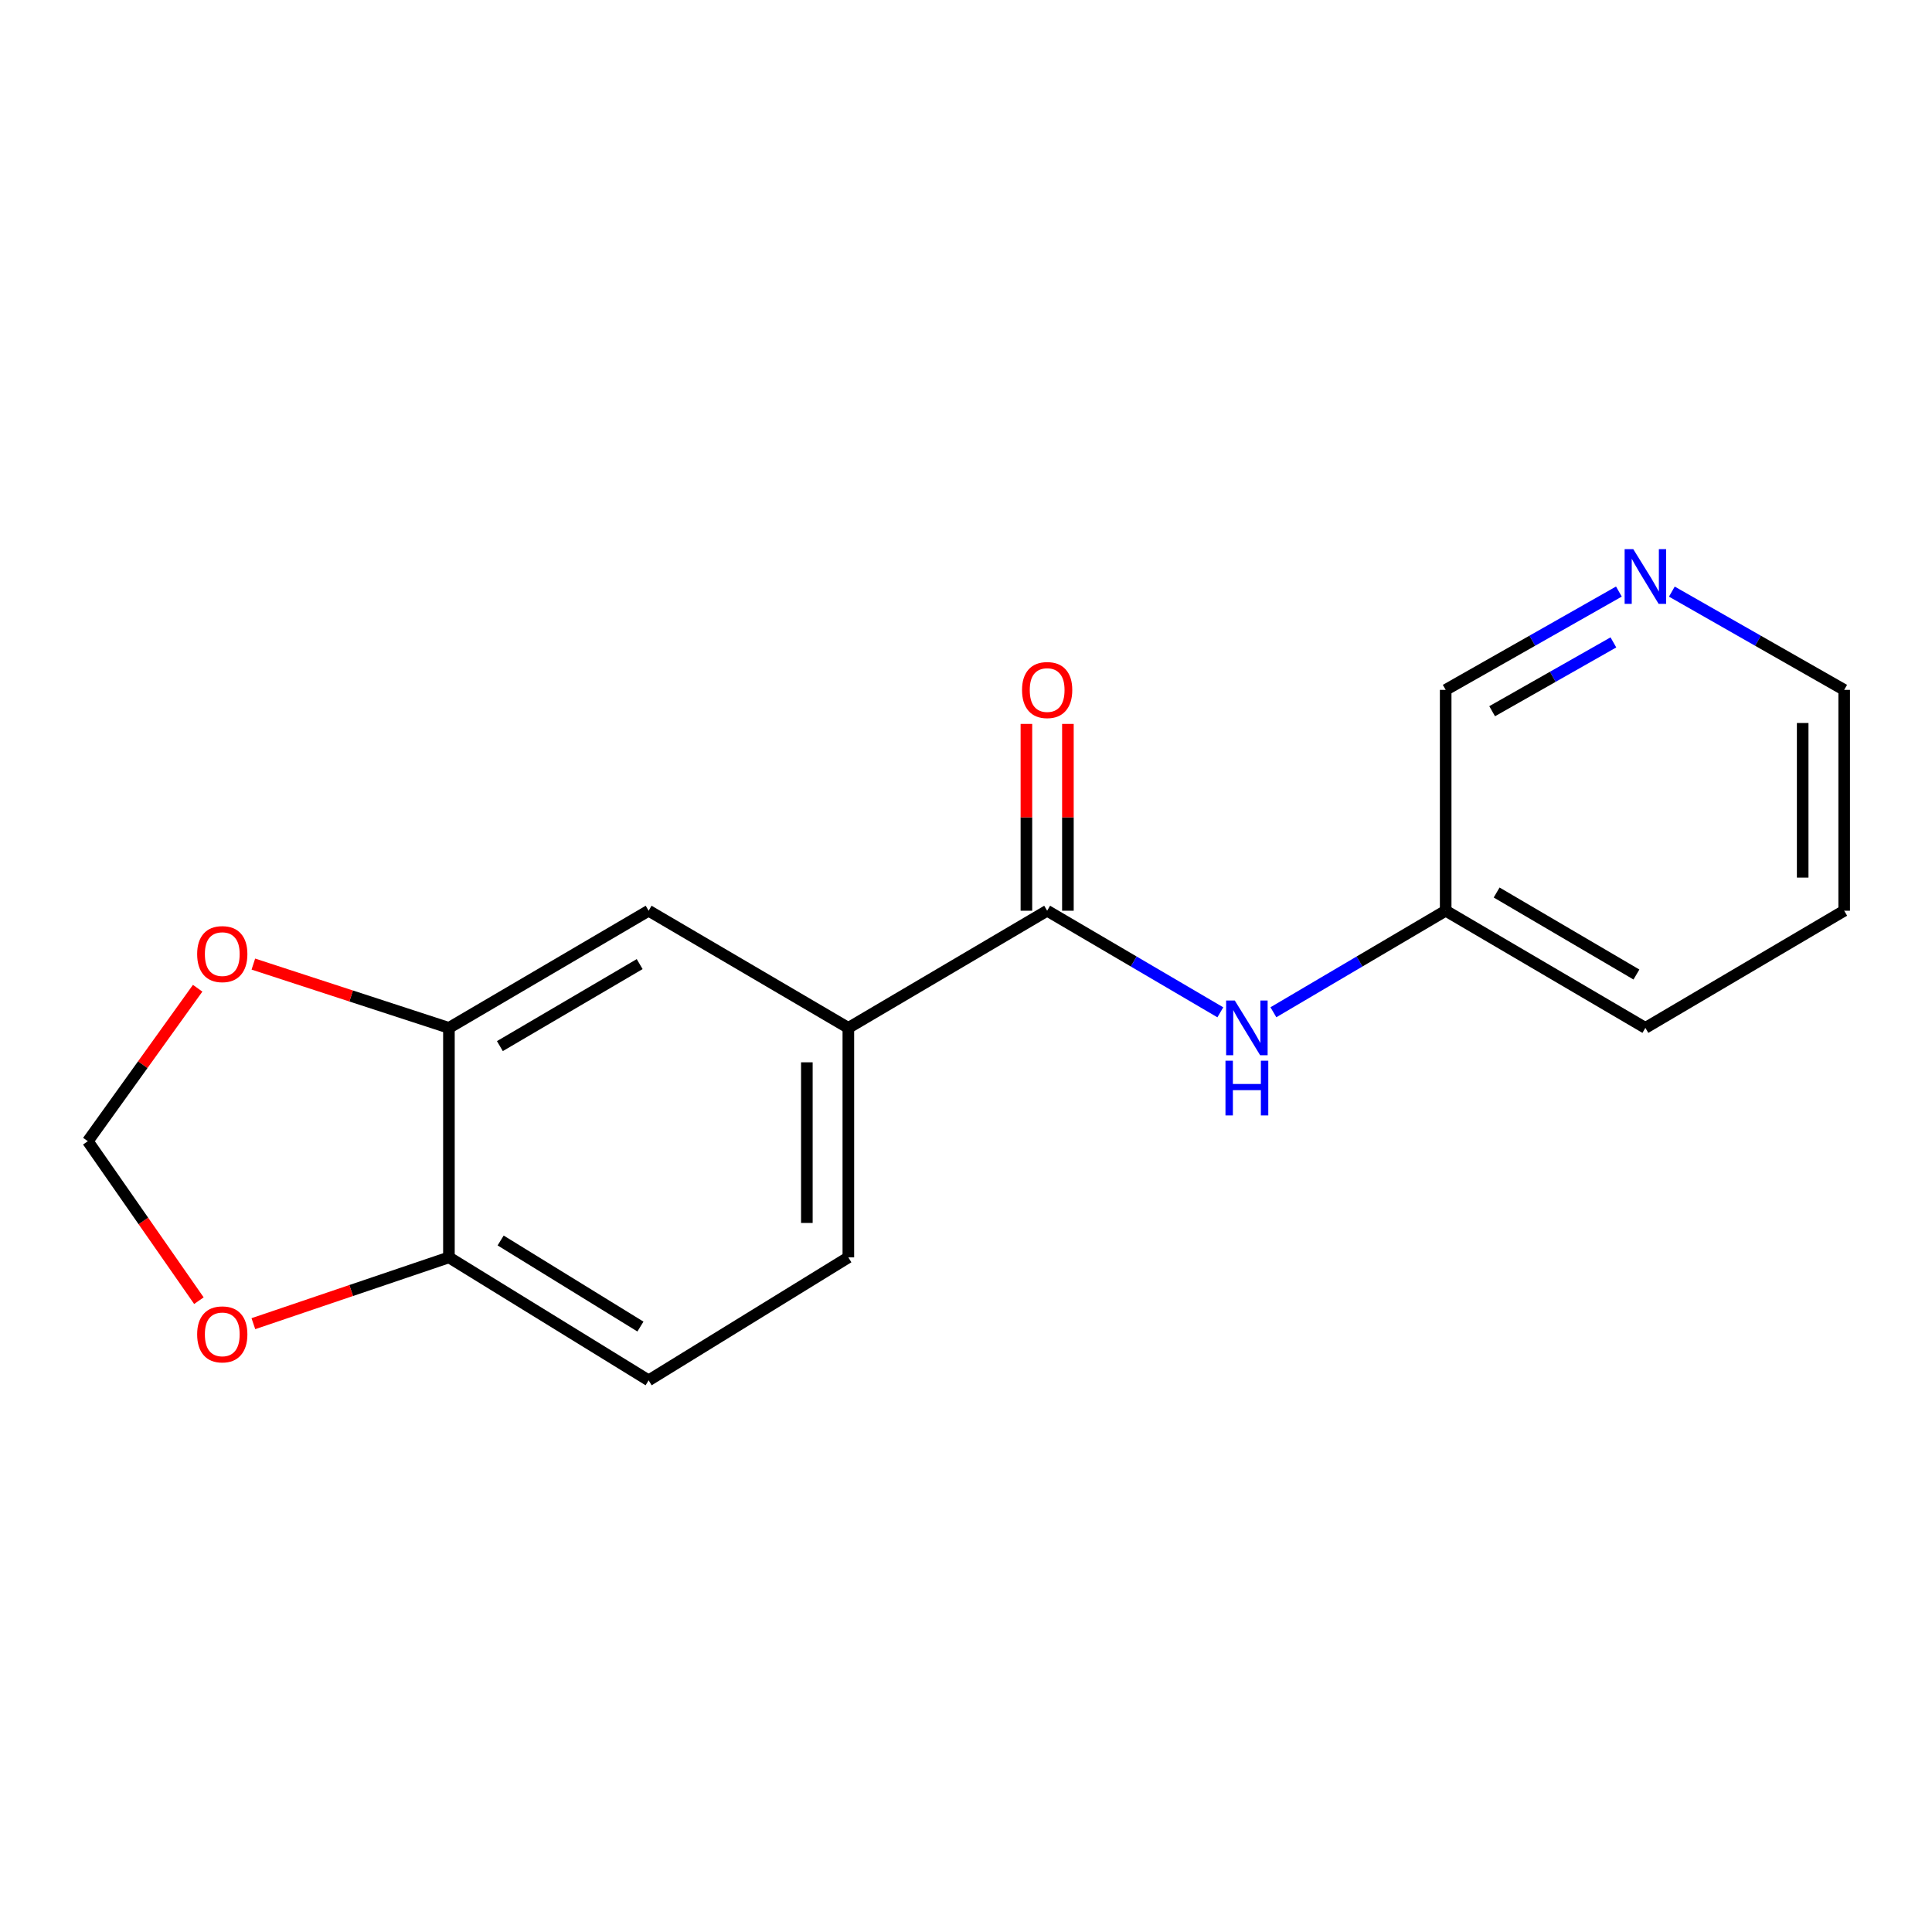 <?xml version='1.0' encoding='iso-8859-1'?>
<svg version='1.1' baseProfile='full'
              xmlns='http://www.w3.org/2000/svg'
                      xmlns:rdkit='http://www.rdkit.org/xml'
                      xmlns:xlink='http://www.w3.org/1999/xlink'
                  xml:space='preserve'
width='1000px' height='1000px' viewBox='0 0 1000 1000'>
<!-- END OF HEADER -->
<rect style='opacity:1.0;fill:#FFFFFF;stroke:none' width='1000' height='1000' x='0' y='0'> </rect>
<path class='bond-0' d='M 542.005,471.389 L 439.105,532.033' style='fill:none;fill-rule:evenodd;stroke:#000000;stroke-width:6px;stroke-linecap:butt;stroke-linejoin:miter;stroke-opacity:1' />
<path class='bond-1' d='M 542.005,471.389 L 586.825,497.682' style='fill:none;fill-rule:evenodd;stroke:#000000;stroke-width:6px;stroke-linecap:butt;stroke-linejoin:miter;stroke-opacity:1' />
<path class='bond-1' d='M 586.825,497.682 L 631.645,523.975' style='fill:none;fill-rule:evenodd;stroke:#0000FF;stroke-width:6px;stroke-linecap:butt;stroke-linejoin:miter;stroke-opacity:1' />
<path class='bond-8' d='M 552.745,471.389 L 552.745,423.044' style='fill:none;fill-rule:evenodd;stroke:#000000;stroke-width:6px;stroke-linecap:butt;stroke-linejoin:miter;stroke-opacity:1' />
<path class='bond-8' d='M 552.745,423.044 L 552.745,374.699' style='fill:none;fill-rule:evenodd;stroke:#FF0000;stroke-width:6px;stroke-linecap:butt;stroke-linejoin:miter;stroke-opacity:1' />
<path class='bond-8' d='M 531.265,471.389 L 531.265,423.044' style='fill:none;fill-rule:evenodd;stroke:#000000;stroke-width:6px;stroke-linecap:butt;stroke-linejoin:miter;stroke-opacity:1' />
<path class='bond-8' d='M 531.265,423.044 L 531.265,374.699' style='fill:none;fill-rule:evenodd;stroke:#FF0000;stroke-width:6px;stroke-linecap:butt;stroke-linejoin:miter;stroke-opacity:1' />
<path class='bond-3' d='M 439.105,532.033 L 335.728,471.389' style='fill:none;fill-rule:evenodd;stroke:#000000;stroke-width:6px;stroke-linecap:butt;stroke-linejoin:miter;stroke-opacity:1' />
<path class='bond-10' d='M 439.105,532.033 L 439.105,650.815' style='fill:none;fill-rule:evenodd;stroke:#000000;stroke-width:6px;stroke-linecap:butt;stroke-linejoin:miter;stroke-opacity:1' />
<path class='bond-10' d='M 417.625,549.85 L 417.625,632.998' style='fill:none;fill-rule:evenodd;stroke:#000000;stroke-width:6px;stroke-linecap:butt;stroke-linejoin:miter;stroke-opacity:1' />
<path class='bond-12' d='M 659.108,523.943 L 703.694,497.666' style='fill:none;fill-rule:evenodd;stroke:#0000FF;stroke-width:6px;stroke-linecap:butt;stroke-linejoin:miter;stroke-opacity:1' />
<path class='bond-12' d='M 703.694,497.666 L 748.281,471.389' style='fill:none;fill-rule:evenodd;stroke:#000000;stroke-width:6px;stroke-linecap:butt;stroke-linejoin:miter;stroke-opacity:1' />
<path class='bond-2' d='M 232.363,532.033 L 335.728,471.389' style='fill:none;fill-rule:evenodd;stroke:#000000;stroke-width:6px;stroke-linecap:butt;stroke-linejoin:miter;stroke-opacity:1' />
<path class='bond-2' d='M 258.738,541.463 L 331.093,499.012' style='fill:none;fill-rule:evenodd;stroke:#000000;stroke-width:6px;stroke-linecap:butt;stroke-linejoin:miter;stroke-opacity:1' />
<path class='bond-5' d='M 232.363,532.033 L 181.749,515.522' style='fill:none;fill-rule:evenodd;stroke:#000000;stroke-width:6px;stroke-linecap:butt;stroke-linejoin:miter;stroke-opacity:1' />
<path class='bond-5' d='M 181.749,515.522 L 131.134,499.01' style='fill:none;fill-rule:evenodd;stroke:#FF0000;stroke-width:6px;stroke-linecap:butt;stroke-linejoin:miter;stroke-opacity:1' />
<path class='bond-17' d='M 232.363,532.033 L 232.363,650.815' style='fill:none;fill-rule:evenodd;stroke:#000000;stroke-width:6px;stroke-linecap:butt;stroke-linejoin:miter;stroke-opacity:1' />
<path class='bond-4' d='M 232.363,650.815 L 335.728,714.467' style='fill:none;fill-rule:evenodd;stroke:#000000;stroke-width:6px;stroke-linecap:butt;stroke-linejoin:miter;stroke-opacity:1' />
<path class='bond-4' d='M 259.131,642.073 L 331.486,686.629' style='fill:none;fill-rule:evenodd;stroke:#000000;stroke-width:6px;stroke-linecap:butt;stroke-linejoin:miter;stroke-opacity:1' />
<path class='bond-6' d='M 232.363,650.815 L 181.754,667.973' style='fill:none;fill-rule:evenodd;stroke:#000000;stroke-width:6px;stroke-linecap:butt;stroke-linejoin:miter;stroke-opacity:1' />
<path class='bond-6' d='M 181.754,667.973 L 131.145,685.131' style='fill:none;fill-rule:evenodd;stroke:#FF0000;stroke-width:6px;stroke-linecap:butt;stroke-linejoin:miter;stroke-opacity:1' />
<path class='bond-7' d='M 102.308,511.506 L 73.881,551.095' style='fill:none;fill-rule:evenodd;stroke:#FF0000;stroke-width:6px;stroke-linecap:butt;stroke-linejoin:miter;stroke-opacity:1' />
<path class='bond-7' d='M 73.881,551.095 L 45.455,590.684' style='fill:none;fill-rule:evenodd;stroke:#000000;stroke-width:6px;stroke-linecap:butt;stroke-linejoin:miter;stroke-opacity:1' />
<path class='bond-19' d='M 102.953,673.225 L 74.204,631.955' style='fill:none;fill-rule:evenodd;stroke:#FF0000;stroke-width:6px;stroke-linecap:butt;stroke-linejoin:miter;stroke-opacity:1' />
<path class='bond-19' d='M 74.204,631.955 L 45.455,590.684' style='fill:none;fill-rule:evenodd;stroke:#000000;stroke-width:6px;stroke-linecap:butt;stroke-linejoin:miter;stroke-opacity:1' />
<path class='bond-9' d='M 837.935,306.189 L 793.108,331.635' style='fill:none;fill-rule:evenodd;stroke:#0000FF;stroke-width:6px;stroke-linecap:butt;stroke-linejoin:miter;stroke-opacity:1' />
<path class='bond-9' d='M 793.108,331.635 L 748.281,357.081' style='fill:none;fill-rule:evenodd;stroke:#000000;stroke-width:6px;stroke-linecap:butt;stroke-linejoin:miter;stroke-opacity:1' />
<path class='bond-9' d='M 835.09,332.503 L 803.711,350.315' style='fill:none;fill-rule:evenodd;stroke:#0000FF;stroke-width:6px;stroke-linecap:butt;stroke-linejoin:miter;stroke-opacity:1' />
<path class='bond-9' d='M 803.711,350.315 L 772.333,368.127' style='fill:none;fill-rule:evenodd;stroke:#000000;stroke-width:6px;stroke-linecap:butt;stroke-linejoin:miter;stroke-opacity:1' />
<path class='bond-18' d='M 865.347,306.219 L 909.946,331.65' style='fill:none;fill-rule:evenodd;stroke:#0000FF;stroke-width:6px;stroke-linecap:butt;stroke-linejoin:miter;stroke-opacity:1' />
<path class='bond-18' d='M 909.946,331.65 L 954.545,357.081' style='fill:none;fill-rule:evenodd;stroke:#000000;stroke-width:6px;stroke-linecap:butt;stroke-linejoin:miter;stroke-opacity:1' />
<path class='bond-11' d='M 439.105,650.815 L 335.728,714.467' style='fill:none;fill-rule:evenodd;stroke:#000000;stroke-width:6px;stroke-linecap:butt;stroke-linejoin:miter;stroke-opacity:1' />
<path class='bond-13' d='M 748.281,471.389 L 748.281,357.081' style='fill:none;fill-rule:evenodd;stroke:#000000;stroke-width:6px;stroke-linecap:butt;stroke-linejoin:miter;stroke-opacity:1' />
<path class='bond-15' d='M 748.281,471.389 L 851.646,532.033' style='fill:none;fill-rule:evenodd;stroke:#000000;stroke-width:6px;stroke-linecap:butt;stroke-linejoin:miter;stroke-opacity:1' />
<path class='bond-15' d='M 774.655,461.959 L 847.011,504.41' style='fill:none;fill-rule:evenodd;stroke:#000000;stroke-width:6px;stroke-linecap:butt;stroke-linejoin:miter;stroke-opacity:1' />
<path class='bond-14' d='M 954.545,357.081 L 954.545,471.389' style='fill:none;fill-rule:evenodd;stroke:#000000;stroke-width:6px;stroke-linecap:butt;stroke-linejoin:miter;stroke-opacity:1' />
<path class='bond-14' d='M 933.066,374.227 L 933.066,454.243' style='fill:none;fill-rule:evenodd;stroke:#000000;stroke-width:6px;stroke-linecap:butt;stroke-linejoin:miter;stroke-opacity:1' />
<path class='bond-16' d='M 851.646,532.033 L 954.545,471.389' style='fill:none;fill-rule:evenodd;stroke:#000000;stroke-width:6px;stroke-linecap:butt;stroke-linejoin:miter;stroke-opacity:1' />
<path  class='atom-2' d='M 639.122 517.873
L 648.402 532.873
Q 649.322 534.353, 650.802 537.033
Q 652.282 539.713, 652.362 539.873
L 652.362 517.873
L 656.122 517.873
L 656.122 546.193
L 652.242 546.193
L 642.282 529.793
Q 641.122 527.873, 639.882 525.673
Q 638.682 523.473, 638.322 522.793
L 638.322 546.193
L 634.642 546.193
L 634.642 517.873
L 639.122 517.873
' fill='#0000FF'/>
<path  class='atom-2' d='M 634.302 549.025
L 638.142 549.025
L 638.142 561.065
L 652.622 561.065
L 652.622 549.025
L 656.462 549.025
L 656.462 577.345
L 652.622 577.345
L 652.622 564.265
L 638.142 564.265
L 638.142 577.345
L 634.302 577.345
L 634.302 549.025
' fill='#0000FF'/>
<path  class='atom-6' d='M 102.049 493.843
Q 102.049 487.043, 105.409 483.243
Q 108.769 479.443, 115.049 479.443
Q 121.329 479.443, 124.689 483.243
Q 128.049 487.043, 128.049 493.843
Q 128.049 500.723, 124.649 504.643
Q 121.249 508.523, 115.049 508.523
Q 108.809 508.523, 105.409 504.643
Q 102.049 500.763, 102.049 493.843
M 115.049 505.323
Q 119.369 505.323, 121.689 502.443
Q 124.049 499.523, 124.049 493.843
Q 124.049 488.283, 121.689 485.483
Q 119.369 482.643, 115.049 482.643
Q 110.729 482.643, 108.369 485.443
Q 106.049 488.243, 106.049 493.843
Q 106.049 499.563, 108.369 502.443
Q 110.729 505.323, 115.049 505.323
' fill='#FF0000'/>
<path  class='atom-7' d='M 102.049 690.669
Q 102.049 683.869, 105.409 680.069
Q 108.769 676.269, 115.049 676.269
Q 121.329 676.269, 124.689 680.069
Q 128.049 683.869, 128.049 690.669
Q 128.049 697.549, 124.649 701.469
Q 121.249 705.349, 115.049 705.349
Q 108.809 705.349, 105.409 701.469
Q 102.049 697.589, 102.049 690.669
M 115.049 702.149
Q 119.369 702.149, 121.689 699.269
Q 124.049 696.349, 124.049 690.669
Q 124.049 685.109, 121.689 682.309
Q 119.369 679.469, 115.049 679.469
Q 110.729 679.469, 108.369 682.269
Q 106.049 685.069, 106.049 690.669
Q 106.049 696.389, 108.369 699.269
Q 110.729 702.149, 115.049 702.149
' fill='#FF0000'/>
<path  class='atom-9' d='M 529.005 357.161
Q 529.005 350.361, 532.365 346.561
Q 535.725 342.761, 542.005 342.761
Q 548.285 342.761, 551.645 346.561
Q 555.005 350.361, 555.005 357.161
Q 555.005 364.041, 551.605 367.961
Q 548.205 371.841, 542.005 371.841
Q 535.765 371.841, 532.365 367.961
Q 529.005 364.081, 529.005 357.161
M 542.005 368.641
Q 546.325 368.641, 548.645 365.761
Q 551.005 362.841, 551.005 357.161
Q 551.005 351.601, 548.645 348.801
Q 546.325 345.961, 542.005 345.961
Q 537.685 345.961, 535.325 348.761
Q 533.005 351.561, 533.005 357.161
Q 533.005 362.881, 535.325 365.761
Q 537.685 368.641, 542.005 368.641
' fill='#FF0000'/>
<path  class='atom-10' d='M 845.386 284.246
L 854.666 299.246
Q 855.586 300.726, 857.066 303.406
Q 858.546 306.086, 858.626 306.246
L 858.626 284.246
L 862.386 284.246
L 862.386 312.566
L 858.506 312.566
L 848.546 296.166
Q 847.386 294.246, 846.146 292.046
Q 844.946 289.846, 844.586 289.166
L 844.586 312.566
L 840.906 312.566
L 840.906 284.246
L 845.386 284.246
' fill='#0000FF'/>
</svg>
